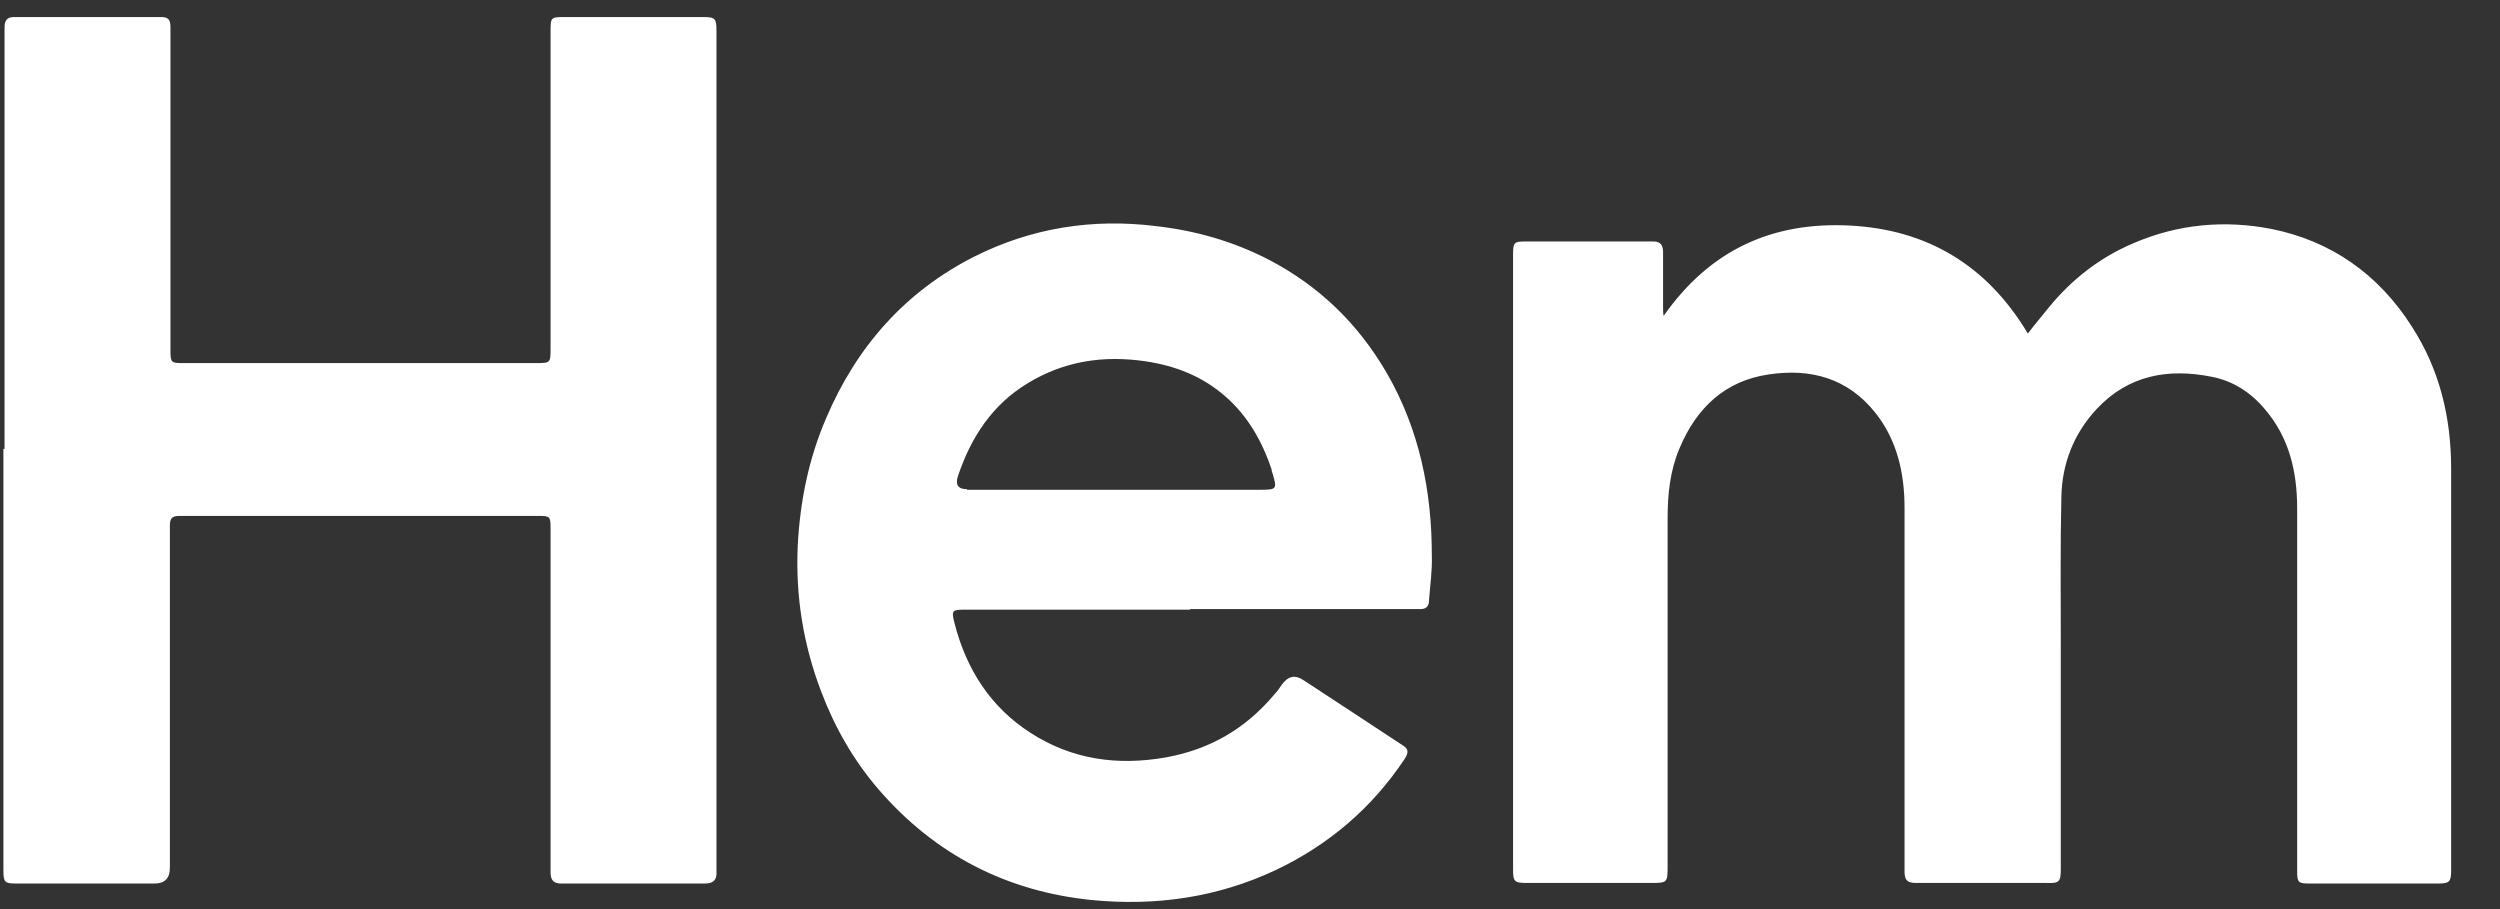 <svg width="44" height="16" viewBox="0 0 44 16" fill="none" xmlns="http://www.w3.org/2000/svg">
<rect x="0" y="0" width="44" height="16" fill="#333333" stroke="none"/>
<path d="M29.28 5.56C30.1 4.39 31.2 3.9 32.56 3.97C33.9 4.04 34.96 4.65 35.69 5.87C35.82 5.7 35.94 5.56 36.06 5.41C36.47 4.91 36.96 4.53 37.55 4.28C38.34 3.94 39.16 3.87 39.98 4.03C41.02 4.24 41.86 4.82 42.45 5.75C42.94 6.51 43.14 7.35 43.14 8.25C43.14 10.61 43.14 12.96 43.14 15.32C43.14 15.52 43.11 15.55 42.91 15.55C42.15 15.55 41.4 15.55 40.64 15.55C40.45 15.55 40.43 15.53 40.43 15.33C40.43 13.2 40.43 11.07 40.43 8.95C40.43 8.3 40.29 7.7 39.86 7.2C39.61 6.9 39.29 6.7 38.92 6.63C38.16 6.48 37.46 6.6 36.9 7.2C36.5 7.63 36.29 8.16 36.28 8.75C36.26 9.62 36.27 10.49 36.27 11.36C36.27 12.67 36.27 13.97 36.27 15.28C36.27 15.52 36.25 15.55 36.01 15.54C35.25 15.54 34.49 15.54 33.72 15.54C33.57 15.54 33.52 15.49 33.52 15.34C33.52 13.21 33.52 11.07 33.52 8.94C33.52 8.33 33.39 7.75 33.01 7.27C32.52 6.65 31.86 6.48 31.13 6.59C30.37 6.7 29.86 7.17 29.56 7.89C29.39 8.29 29.35 8.7 29.35 9.13V15.26C29.35 15.53 29.34 15.54 29.07 15.54C28.34 15.54 27.61 15.54 26.88 15.54C26.65 15.54 26.63 15.52 26.63 15.29V4.47C26.63 4.27 26.65 4.25 26.84 4.25C27.59 4.25 28.34 4.25 29.1 4.25C29.23 4.25 29.27 4.32 29.27 4.44C29.27 4.76 29.27 5.09 29.27 5.41C29.27 5.46 29.27 5.51 29.28 5.56ZM0.06 7.9V15.31C0.06 15.53 0.08 15.55 0.29 15.55C1.1 15.55 1.91 15.55 2.72 15.55C2.9 15.55 2.99 15.46 2.99 15.27C2.99 13.26 2.99 11.26 2.99 9.25C2.99 9.12 3.03 9.08 3.16 9.08C5.27 9.08 7.37 9.08 9.48 9.08C9.68 9.08 9.69 9.09 9.69 9.3C9.69 11.32 9.69 13.33 9.69 15.35C9.69 15.49 9.74 15.55 9.88 15.55C10.72 15.55 11.57 15.55 12.41 15.55C12.56 15.55 12.62 15.48 12.61 15.34C12.61 15.15 12.61 14.95 12.61 14.75V1.23C12.61 1 12.61 0.77 12.61 0.54C12.61 0.33 12.59 0.3 12.38 0.3C11.57 0.3 10.76 0.3 9.95 0.3C9.69 0.3 9.69 0.3 9.69 0.57C9.69 2.42 9.69 4.27 9.69 6.12C9.69 6.39 9.69 6.39 9.43 6.39C7.36 6.39 5.29 6.39 3.23 6.39C3.01 6.39 3 6.39 3 6.15C3 4.35 3 2.54 3 0.74C3 0.65 3 0.56 3 0.47C3 0.35 2.96 0.3 2.84 0.3C1.98 0.3 1.11 0.3 0.25 0.3C0.12 0.3 0.08 0.36 0.08 0.49C0.08 2.96 0.08 5.43 0.08 7.9H0.06ZM17.02 8.61C16.86 8.61 16.81 8.53 16.86 8.38C17.09 7.69 17.47 7.12 18.08 6.75C18.73 6.35 19.43 6.25 20.17 6.36C20.69 6.44 21.16 6.62 21.57 6.98C21.96 7.32 22.21 7.76 22.38 8.26C22.38 8.27 22.38 8.29 22.39 8.31C22.48 8.61 22.48 8.62 22.17 8.62C21.33 8.62 20.49 8.62 19.64 8.62H17.02V8.61ZM20.94 10.72H24.87C24.87 10.72 24.96 10.72 25 10.72C25.1 10.72 25.15 10.67 25.15 10.57C25.17 10.3 25.21 10.04 25.2 9.77C25.2 8.64 24.98 7.56 24.41 6.57C23.9 5.69 23.21 5.03 22.33 4.57C21.71 4.25 21.05 4.06 20.35 3.98C19.23 3.84 18.15 4.01 17.14 4.52C15.94 5.13 15.08 6.09 14.54 7.36C14.23 8.08 14.08 8.83 14.04 9.61C14 10.5 14.14 11.36 14.46 12.19C14.7 12.82 15.03 13.39 15.46 13.89C16.46 15.05 17.73 15.69 19.21 15.84C20.33 15.95 21.42 15.8 22.46 15.31C23.38 14.87 24.14 14.23 24.72 13.36C24.82 13.21 24.76 13.16 24.66 13.1C24.08 12.72 23.51 12.34 22.94 11.97C22.79 11.87 22.67 11.9 22.56 12.05C22.52 12.11 22.48 12.17 22.43 12.22C21.92 12.83 21.29 13.19 20.52 13.33C19.67 13.48 18.87 13.37 18.14 12.9C17.44 12.45 17.01 11.79 16.8 10.97C16.74 10.74 16.76 10.73 16.99 10.73H20.95L20.94 10.72Z" fill="white"/>
</svg>
